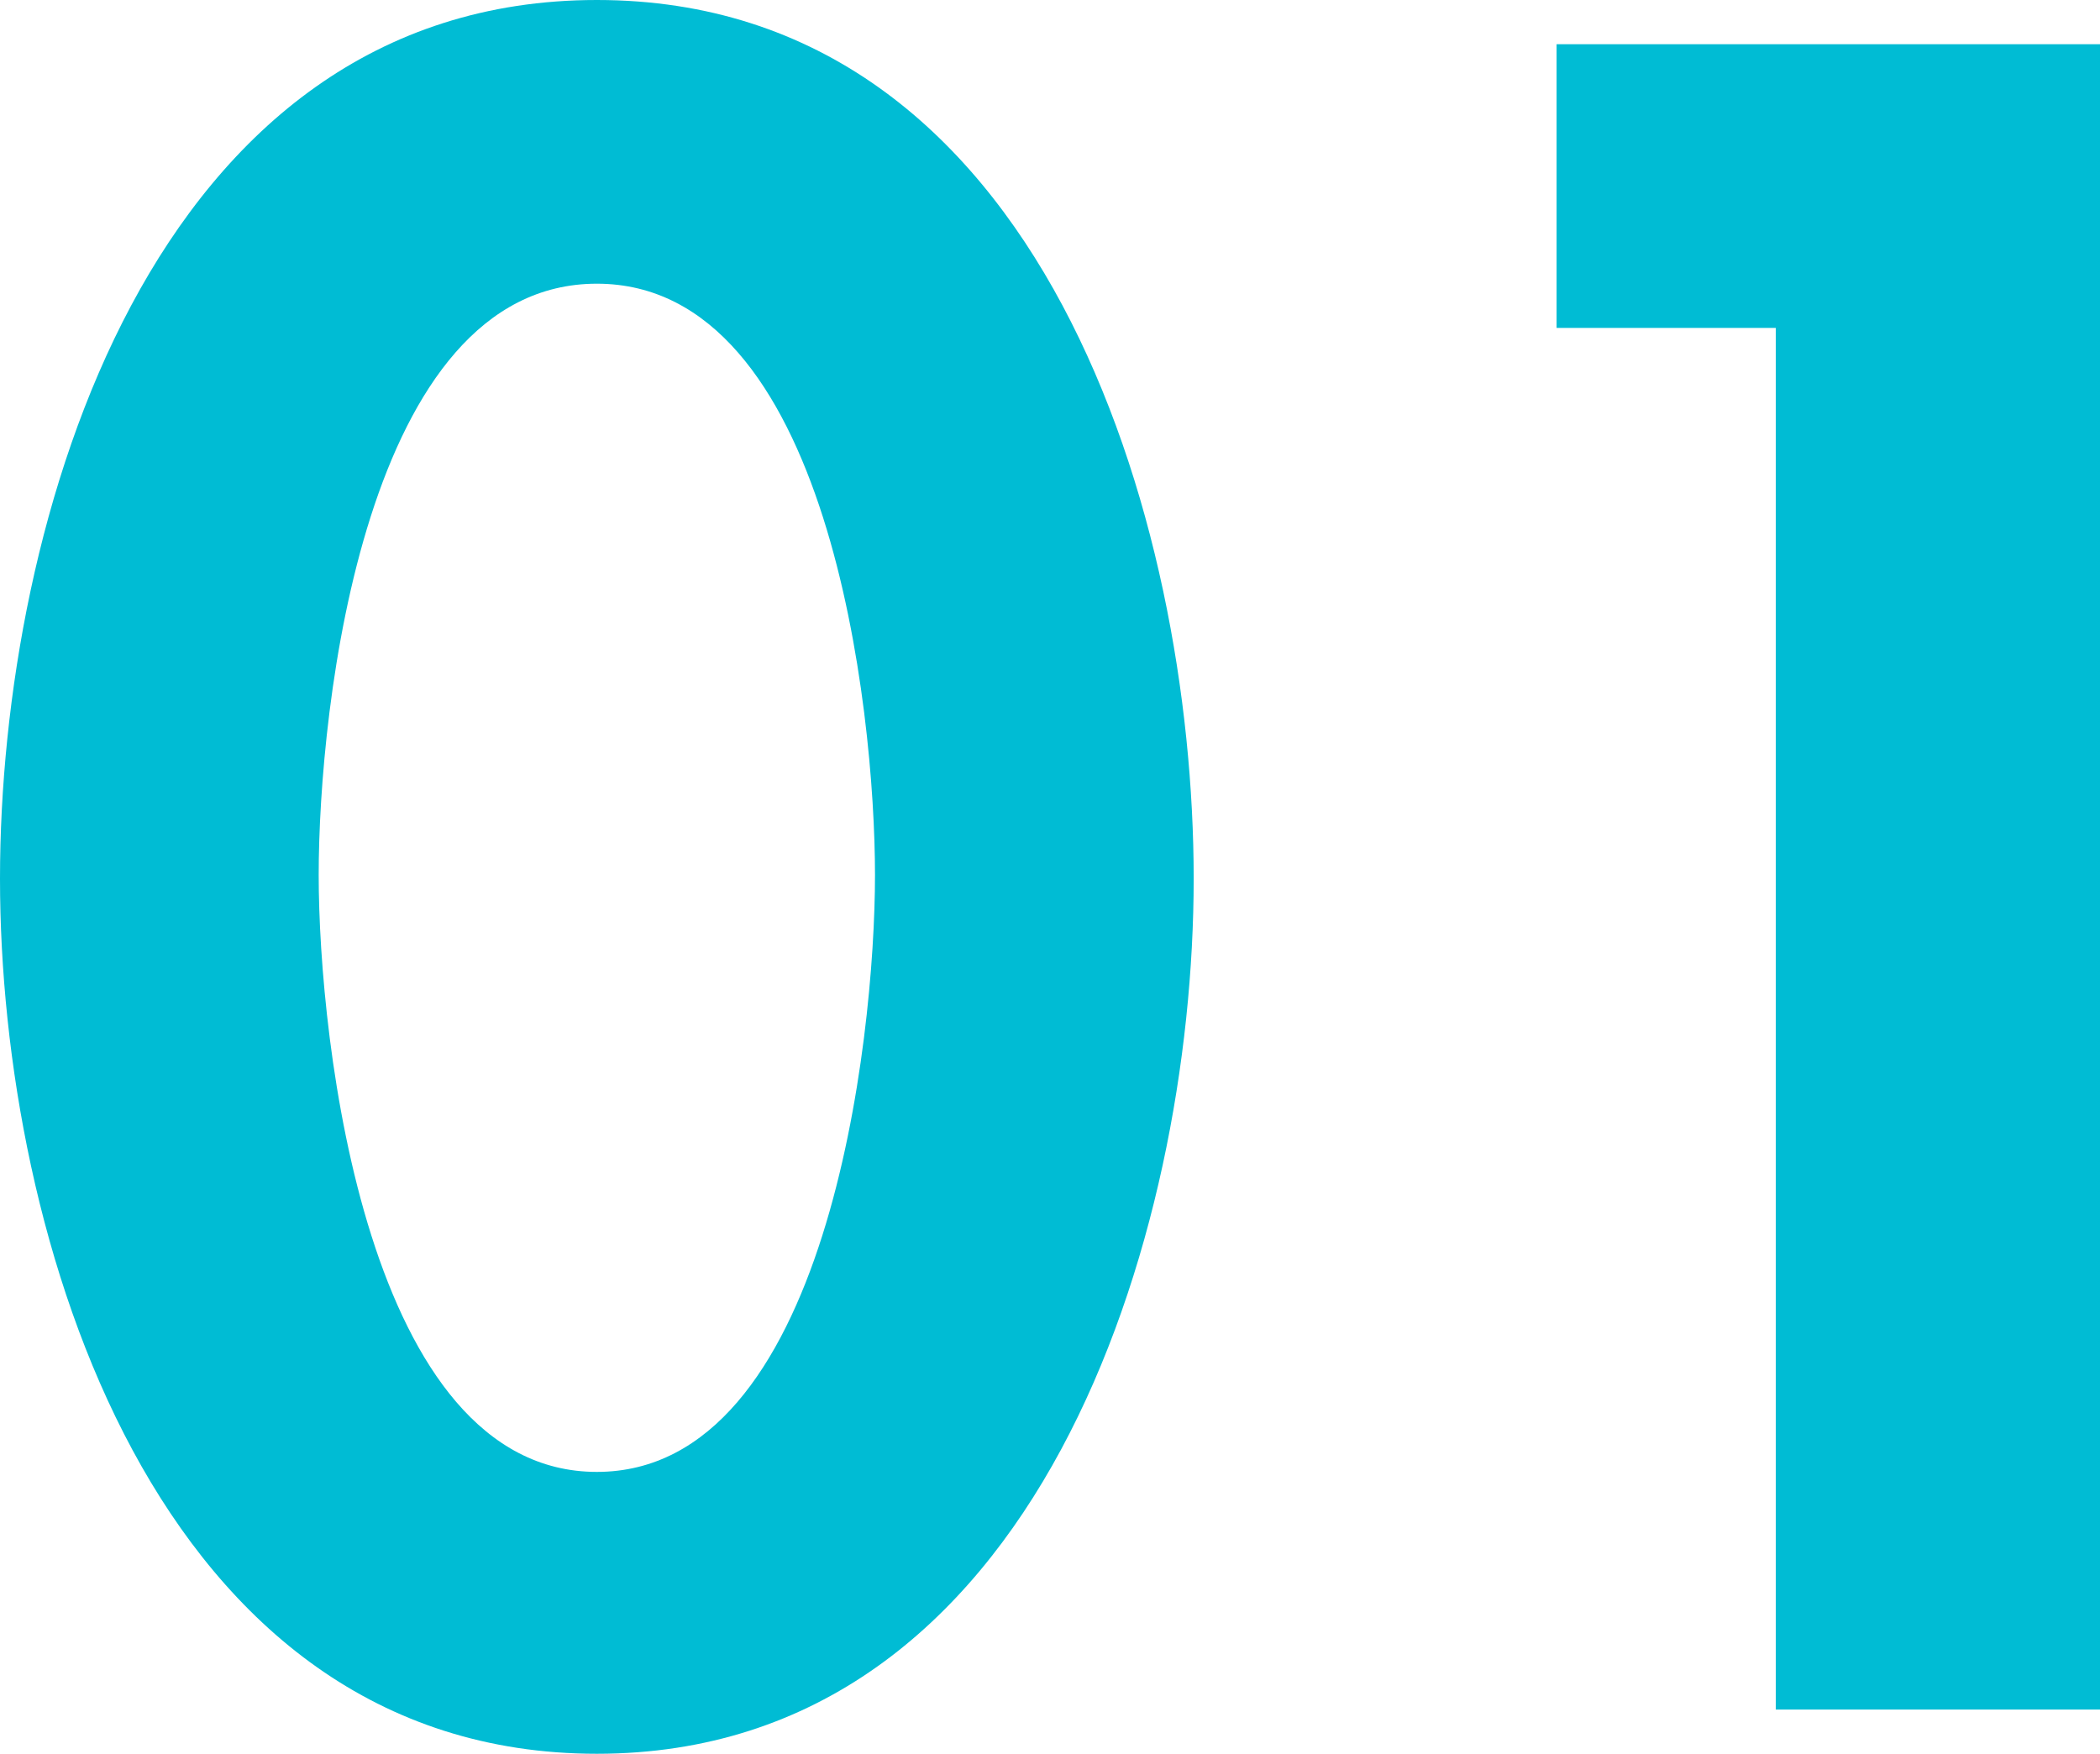 <?xml version="1.0" encoding="UTF-8"?>
<svg id="_レイヤー_2" data-name="レイヤー 2" xmlns="http://www.w3.org/2000/svg" viewBox="0 0 11.4 9.52">
  <defs>
    <style>
      .cls-1 {
        fill: #00bcd4;
        stroke-width: 0px;
      }
    </style>
  </defs>
  <g id="_完成" data-name="完成">
    <g>
      <path class="cls-1" d="m6.48,4.77c0,1.93-.84,4.75-3.24,4.75S0,6.71,0,4.77.82,0,3.24,0s3.24,2.83,3.24,4.77Zm-4.75-.02c0,.9.26,3.24,1.51,3.24s1.51-2.34,1.51-3.24-.25-3.21-1.51-3.21-1.51,2.3-1.51,3.21Z"/>
      <path class="cls-1" d="m8.45,1.78V.24h2.95v9.04h-1.76V1.78h-1.19Z"/>
    </g>
  </g>
</svg>